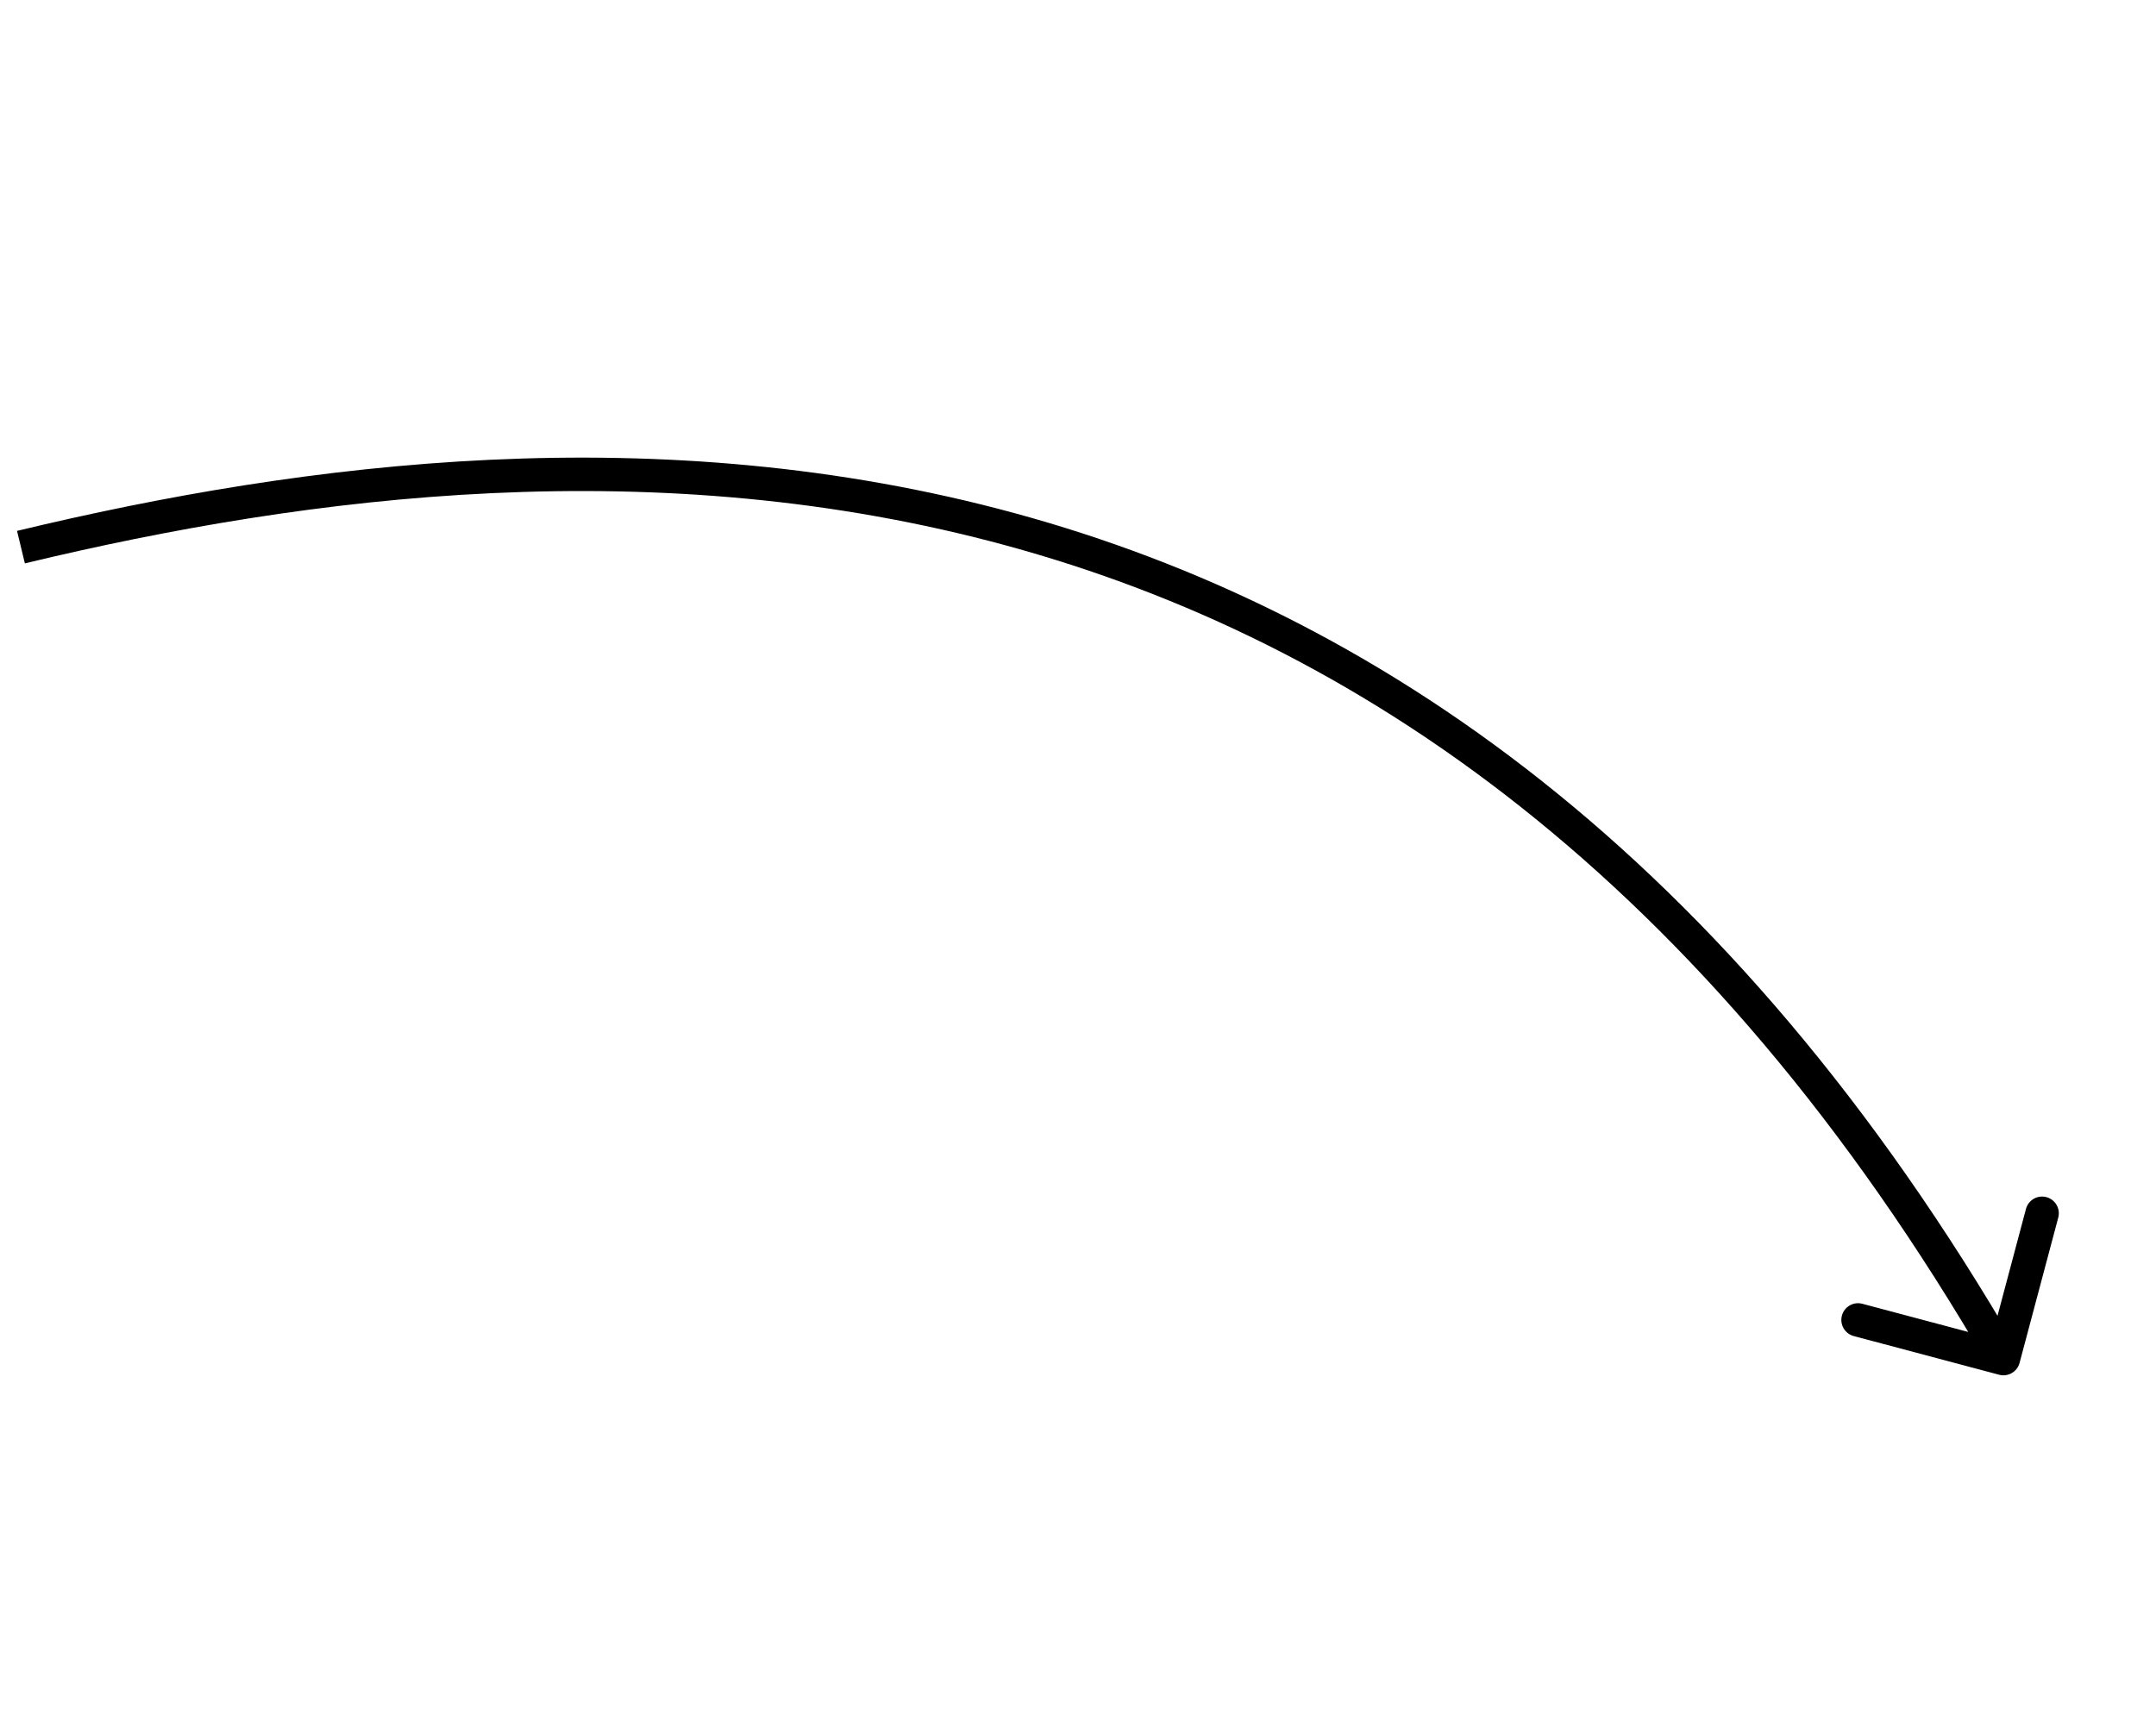 <svg width="129" height="103" viewBox="0 0 129 103" fill="none" xmlns="http://www.w3.org/2000/svg">
<path d="M119.613 82.272C120.147 82.414 120.694 82.097 120.837 81.563L123.152 72.866C123.294 72.332 122.976 71.784 122.442 71.642C121.909 71.5 121.361 71.818 121.219 72.352L119.161 80.082L111.43 78.025C110.897 77.882 110.349 78.2 110.207 78.734C110.065 79.267 110.382 79.815 110.916 79.957L119.613 82.272ZM1.488 33.715C18.539 29.611 39.41 26.965 60.252 32.658C81.056 38.341 101.941 52.364 119.005 81.807L120.735 80.805C103.429 50.942 82.129 36.562 60.779 30.729C39.467 24.907 18.214 27.632 1.019 31.771L1.488 33.715Z" fill="black"/>
</svg>
